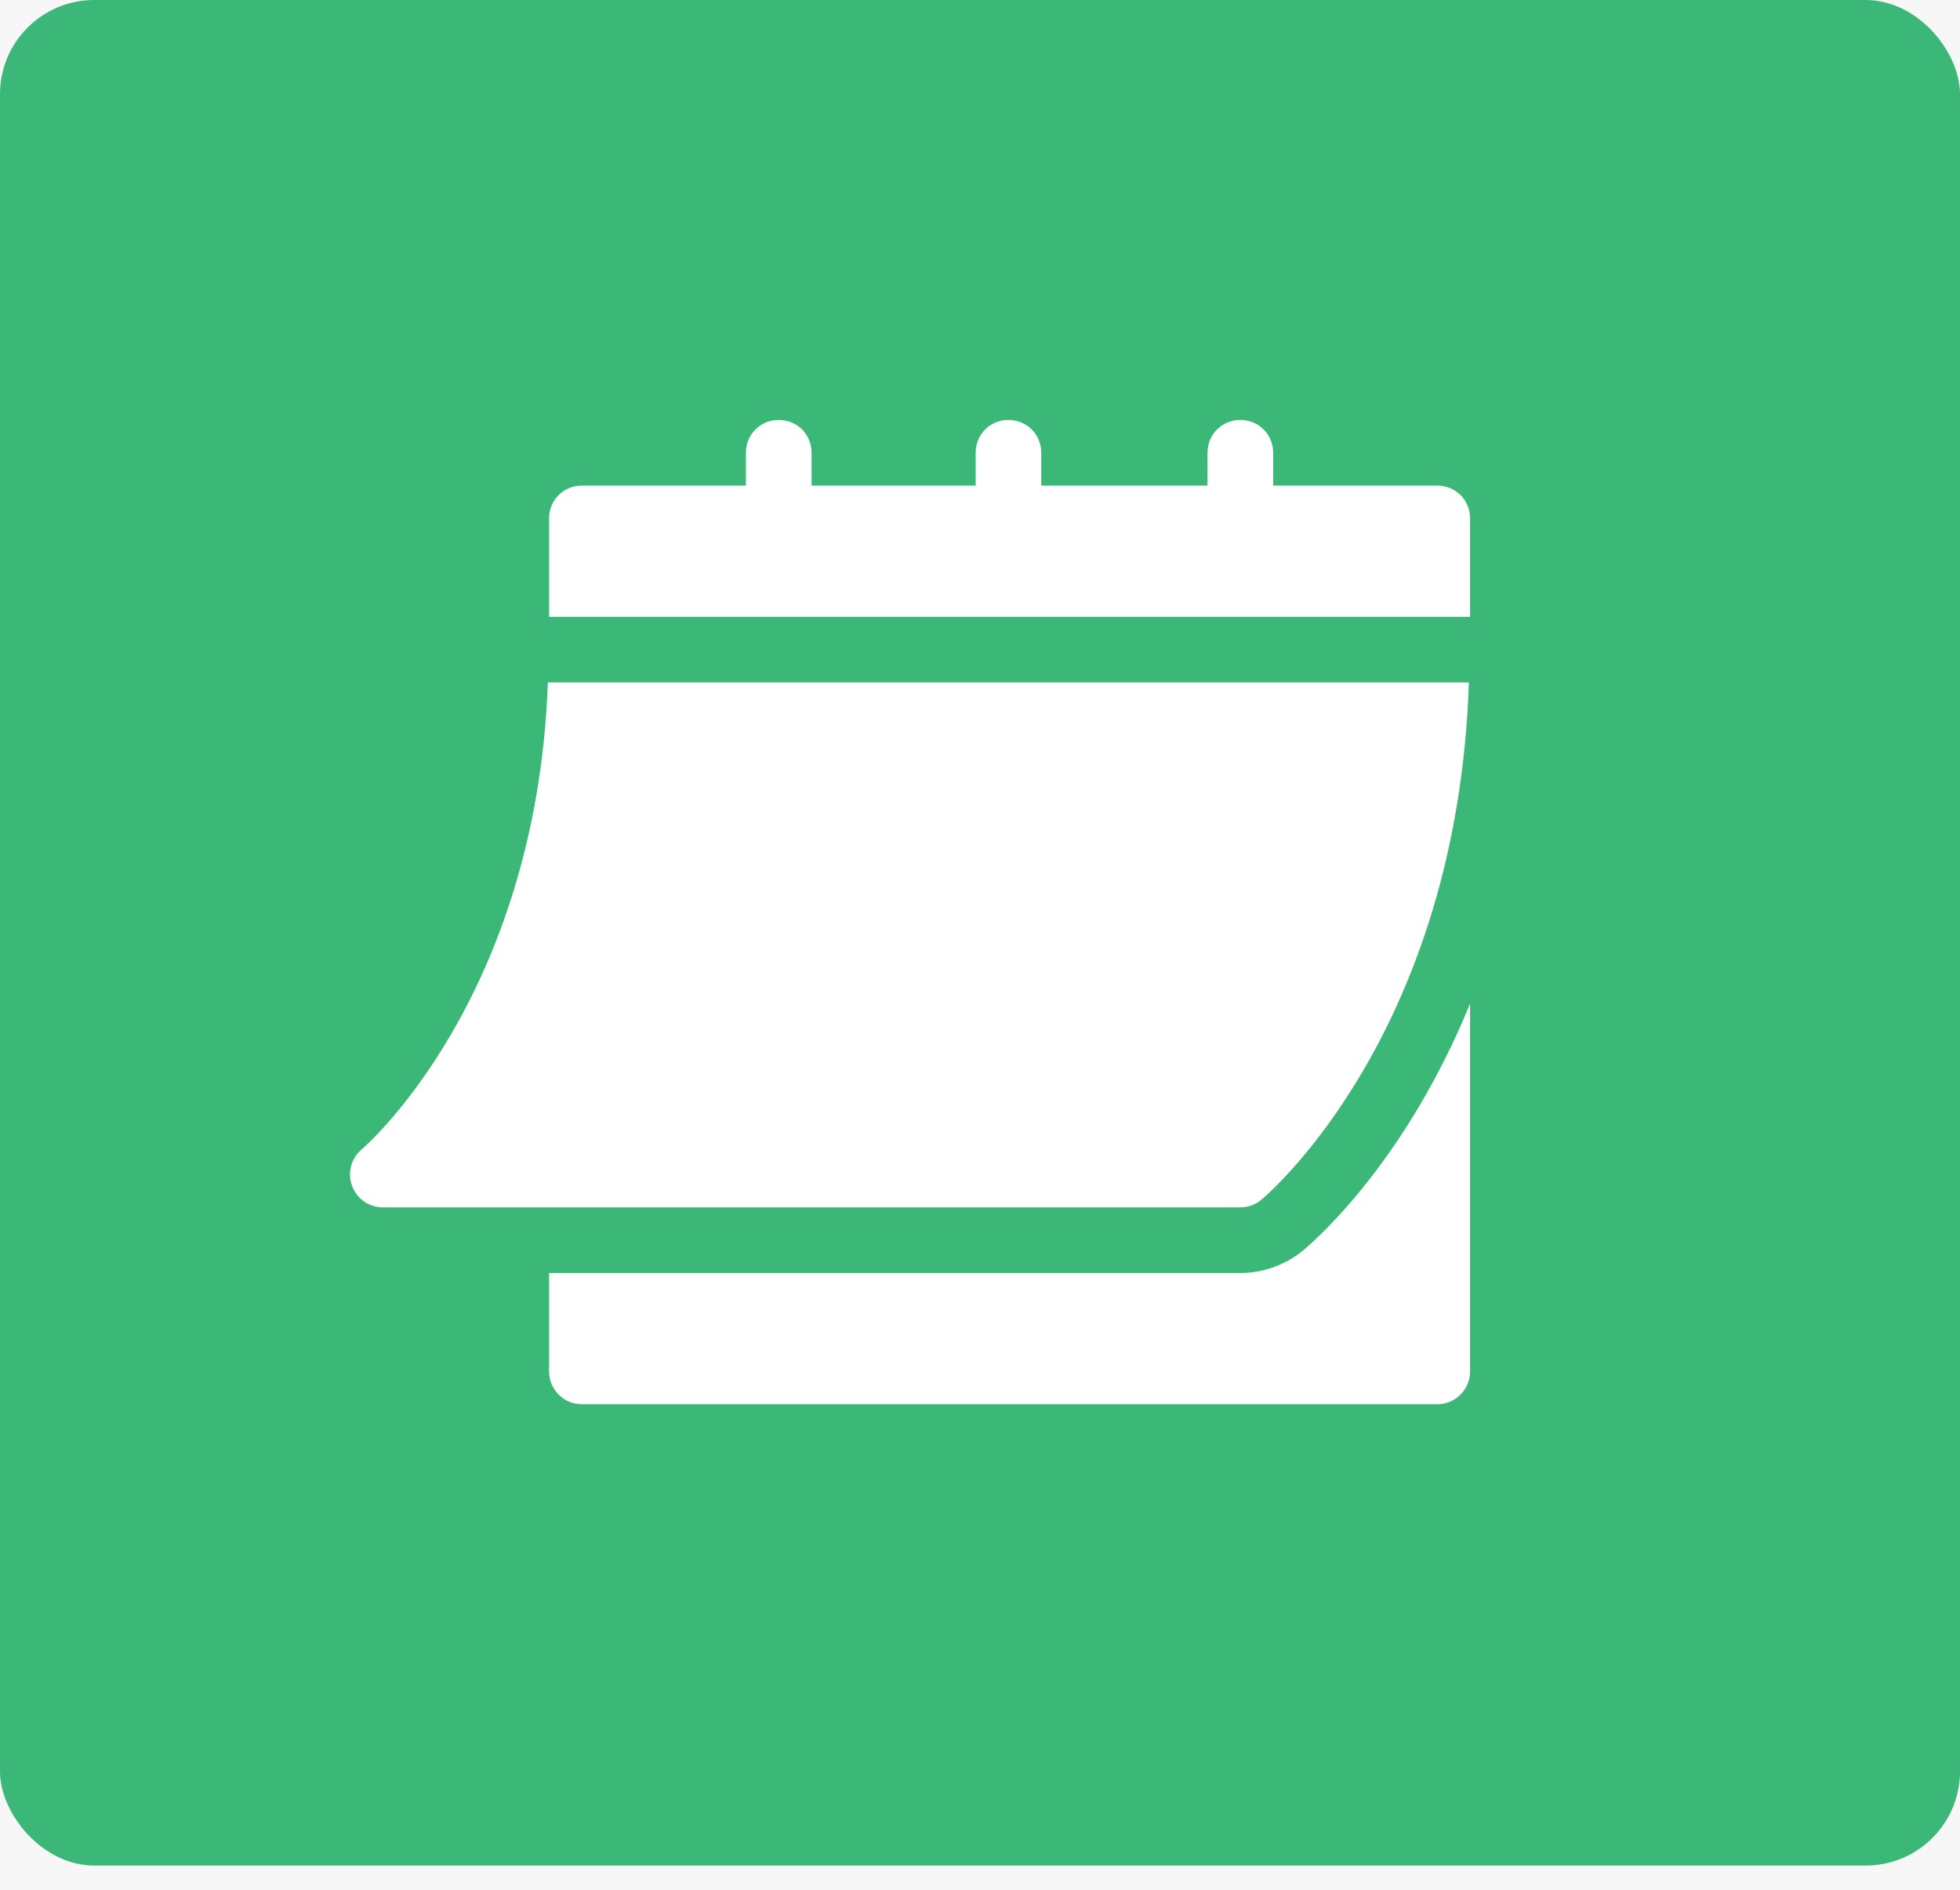 <svg width="28" height="27" viewBox="0 0 28 27" fill="none" xmlns="http://www.w3.org/2000/svg">
<rect width="28" height="27" fill="#E5E5E5"/>
<g clip-path="url(#clip0)">
<rect width="1440" height="6675" transform="translate(-1079 -980)" fill="white"/>
<rect width="1440" height="999" transform="translate(-1079 -353)" fill="#F7F7F7"/>
<rect width="28" height="26.654" rx="1.346" fill="#3BB877"/>
<path d="M5.468 17.25H17.719C17.828 17.25 17.935 17.212 18.019 17.142C18.137 17.043 20.821 14.734 20.984 9.75H7.827C7.664 14.274 5.193 16.401 5.167 16.422C5.016 16.549 4.961 16.757 5.029 16.942C5.096 17.127 5.271 17.25 5.468 17.25Z" fill="white"/>
<path d="M20.532 6.938H18.188V6.469C18.188 6.206 17.982 6 17.719 6C17.457 6 17.25 6.206 17.25 6.469V6.938H14.875V6.469C14.875 6.206 14.669 6 14.406 6C14.144 6 13.938 6.206 13.938 6.469V6.938H11.594V6.469C11.594 6.206 11.388 6 11.125 6C10.863 6 10.656 6.206 10.656 6.469V6.938H8.313C8.05 6.938 7.844 7.144 7.844 7.406V8.813H21.001V7.406C21.001 7.144 20.794 6.938 20.532 6.938Z" fill="white"/>
<path d="M18.622 17.86C18.367 18.072 18.047 18.188 17.719 18.188H7.844V19.594C7.844 19.853 8.053 20.063 8.313 20.063H20.532C20.791 20.063 21.001 19.853 21.001 19.594V14.339C20.097 16.556 18.836 17.681 18.622 17.86Z" fill="white"/>
</g>
<defs>
<clipPath id="clip0">
<rect width="1440" height="6675" fill="white" transform="translate(-1079 -980)"/>
</clipPath>
</defs>
</svg>
